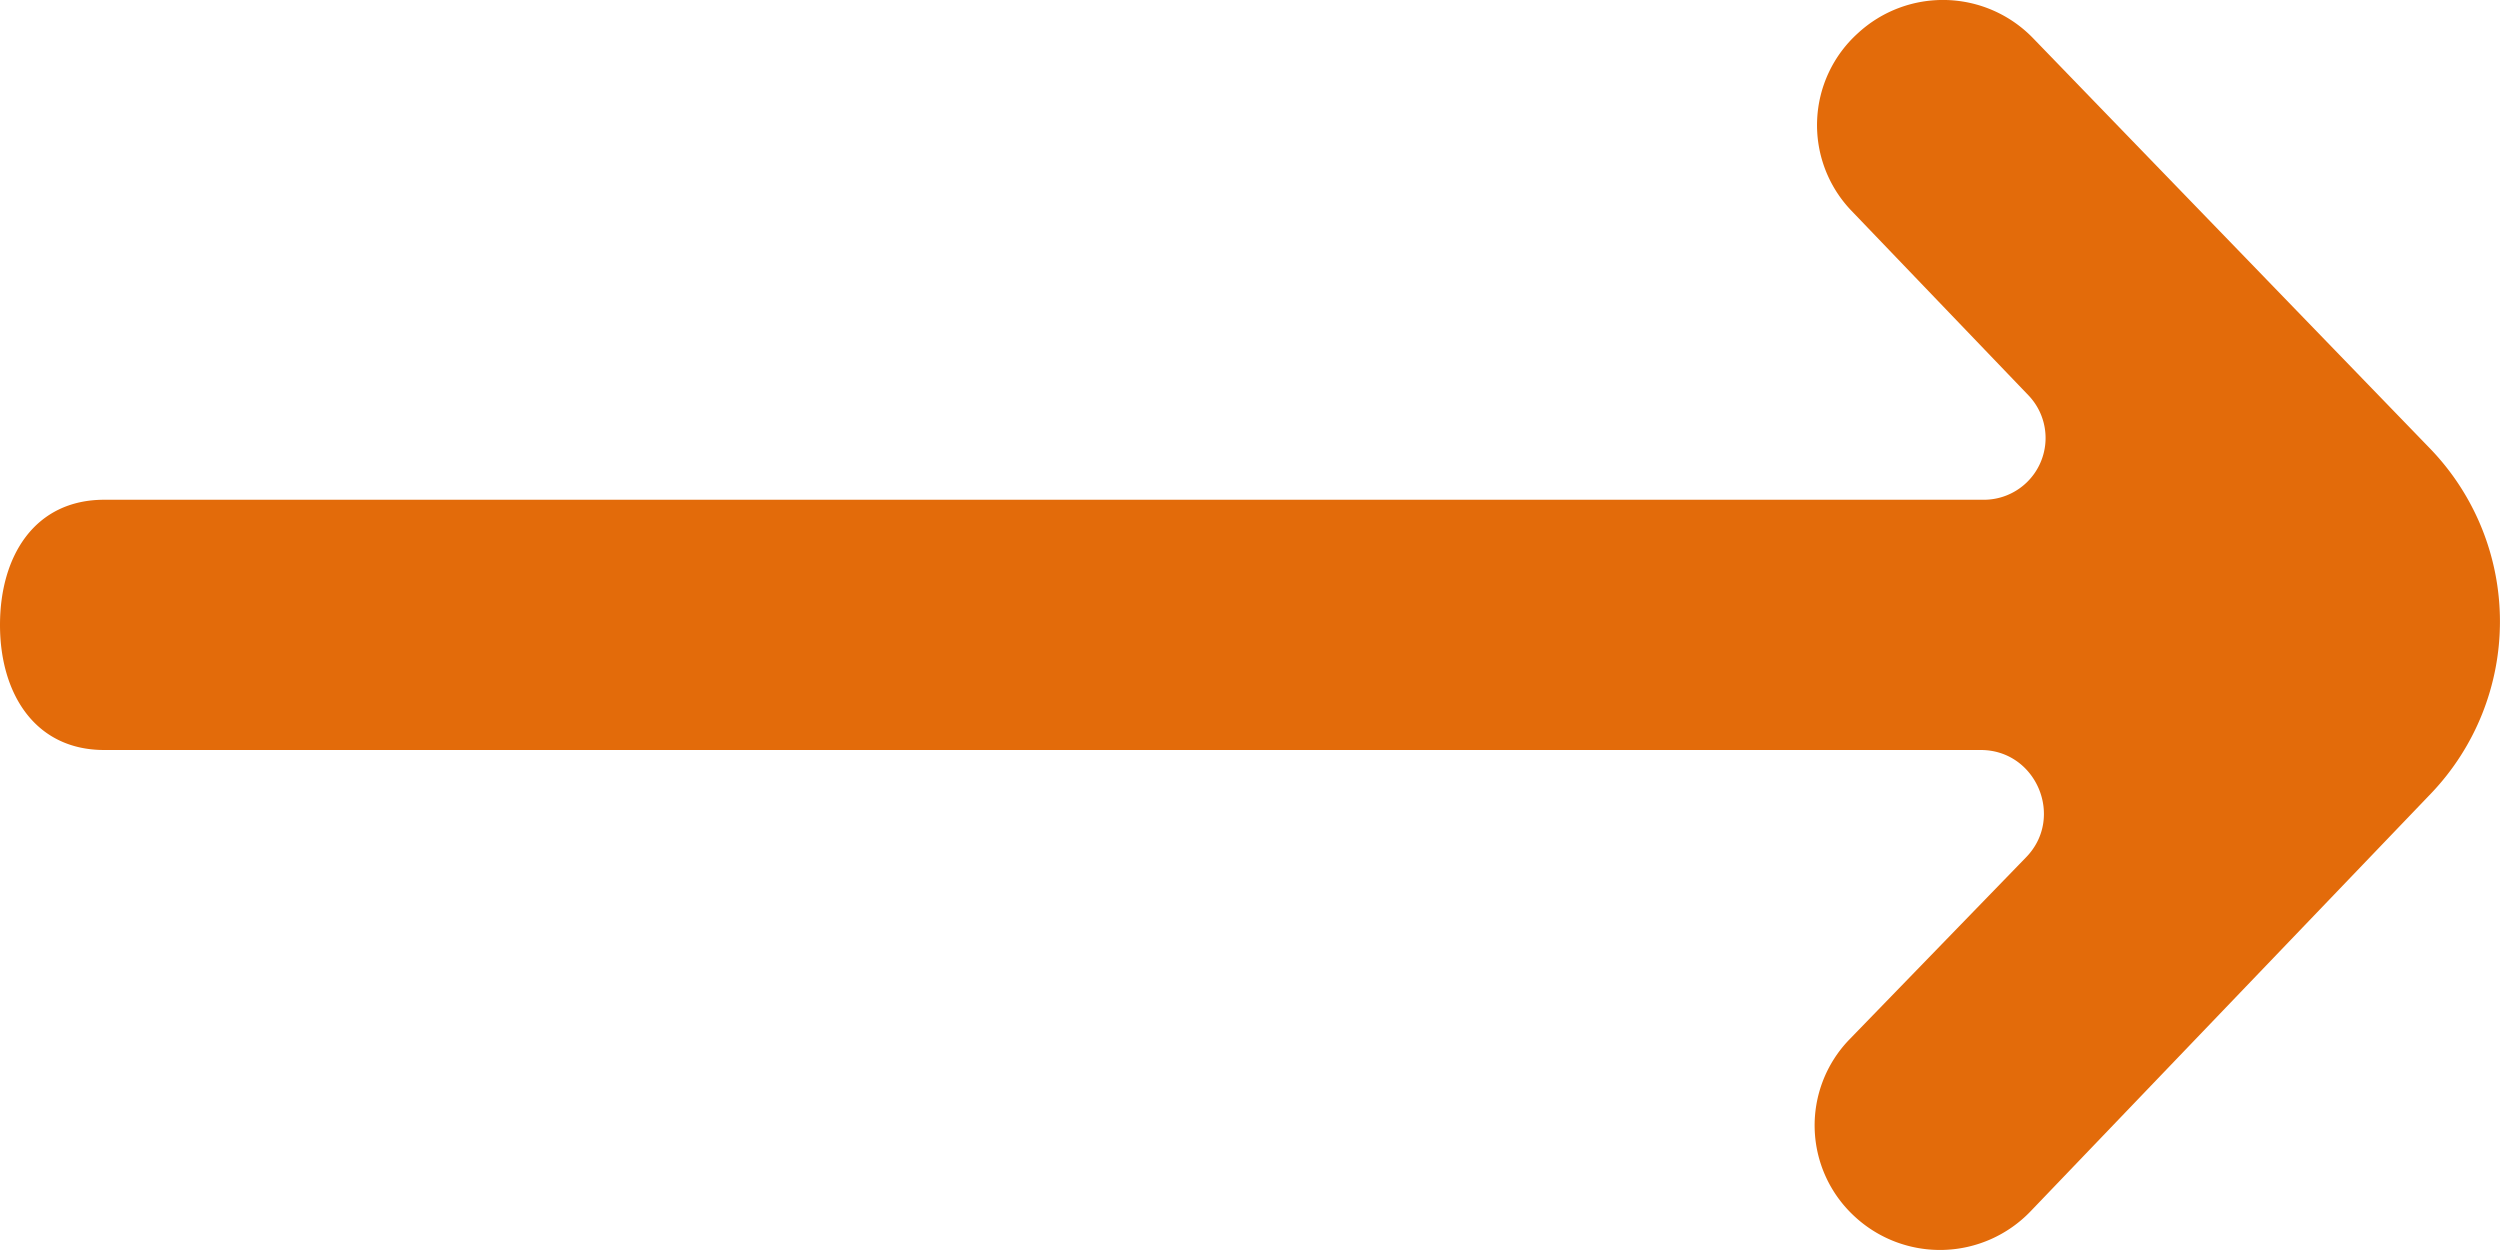 <svg width="20" height="10" xmlns="http://www.w3.org/2000/svg"><path d="M16.227 3.162a.494.494 0 01-.366.836H.834C.277 3.998 0 4.448 0 5c0 .545.277 1 .834 1h15.012c.445 0 .672.54.363.858l-1.416 1.46a.989.989 0 00.04 1.41 1.004 1.004 0 001.412-.038l3.204-3.343a1.992 1.992 0 00-.007-2.757L16.266.307a1.003 1.003 0 00-1.402-.042.99.99 0 00-.06 1.413l1.423 1.484z" fill="#E36B0A" fill-rule="evenodd"/></svg>